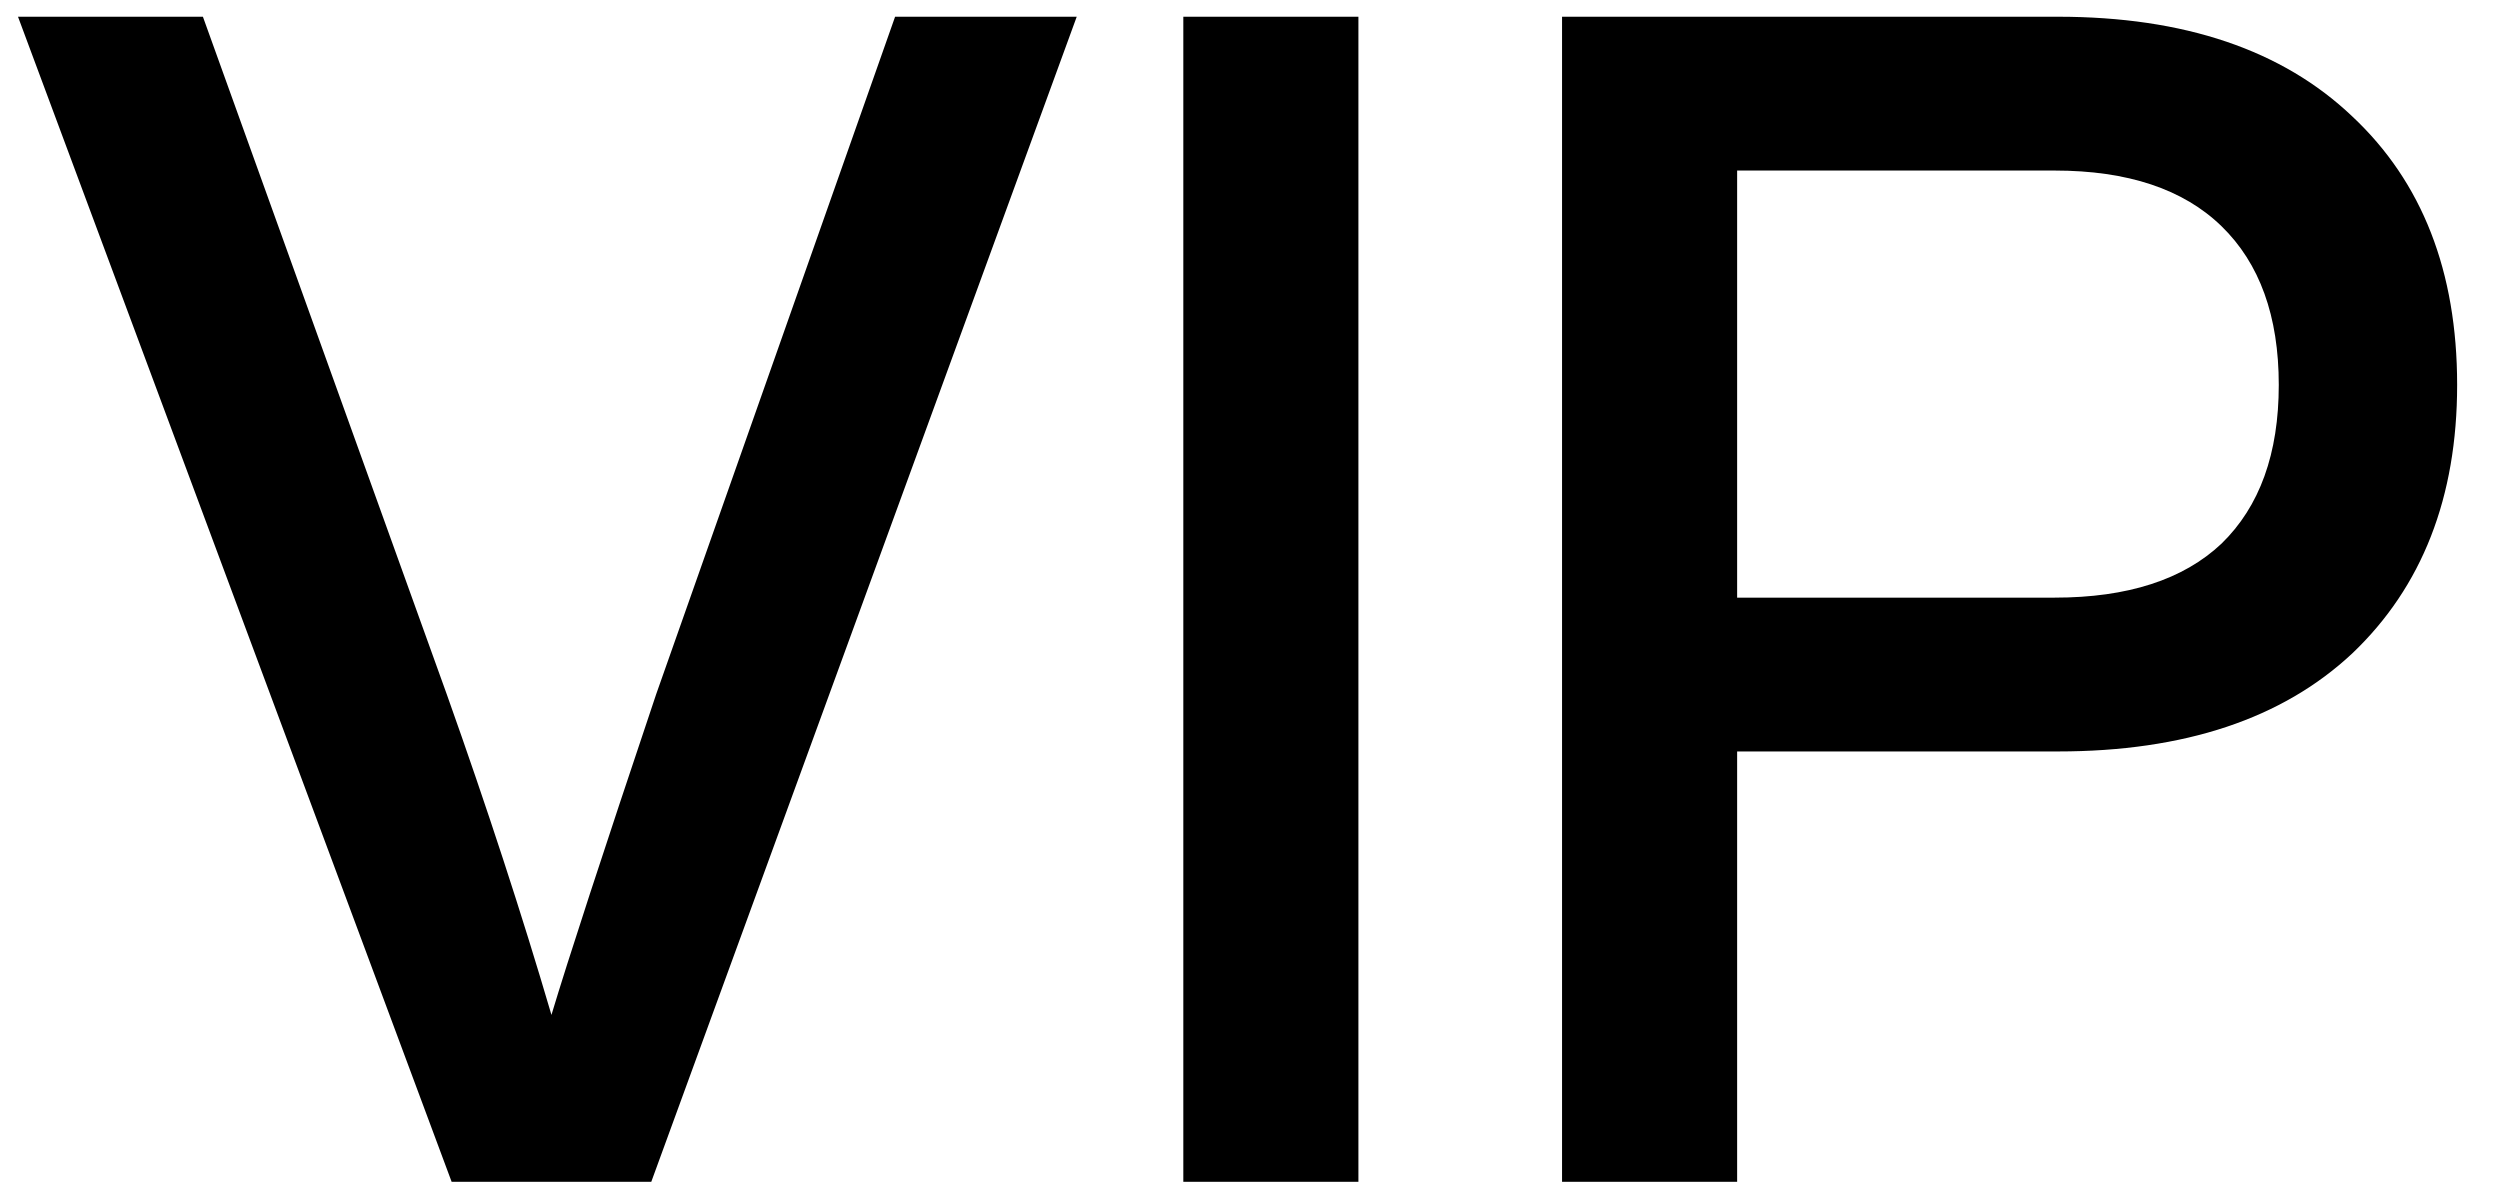 <?xml version="1.0" encoding="UTF-8"?> <svg xmlns="http://www.w3.org/2000/svg" width="55" height="26" viewBox="0 0 55 26" fill="none"><path d="M14.436 15.272L19.692 0.368H23.688L14.328 26H9.936L0.396 0.368H4.464L9.828 15.272C10.716 17.768 11.484 20.12 12.132 22.328C12.492 21.128 13.26 18.776 14.436 15.272ZM29.885 26H26.033V0.368H29.885V26ZM34.365 0.368H45.273C48.057 0.368 50.217 1.1 51.753 2.564C53.289 4.004 54.057 5.972 54.057 8.468C54.057 10.94 53.289 12.908 51.753 14.372C50.217 15.812 48.057 16.532 45.273 16.532H38.217V26H34.365V0.368ZM38.217 13.148H45.201C46.809 13.148 48.033 12.752 48.873 11.96C49.713 11.144 50.133 9.98 50.133 8.468C50.133 6.956 49.713 5.792 48.873 4.976C48.033 4.16 46.809 3.752 45.201 3.752H38.217V13.148Z" fill="black"></path></svg> 